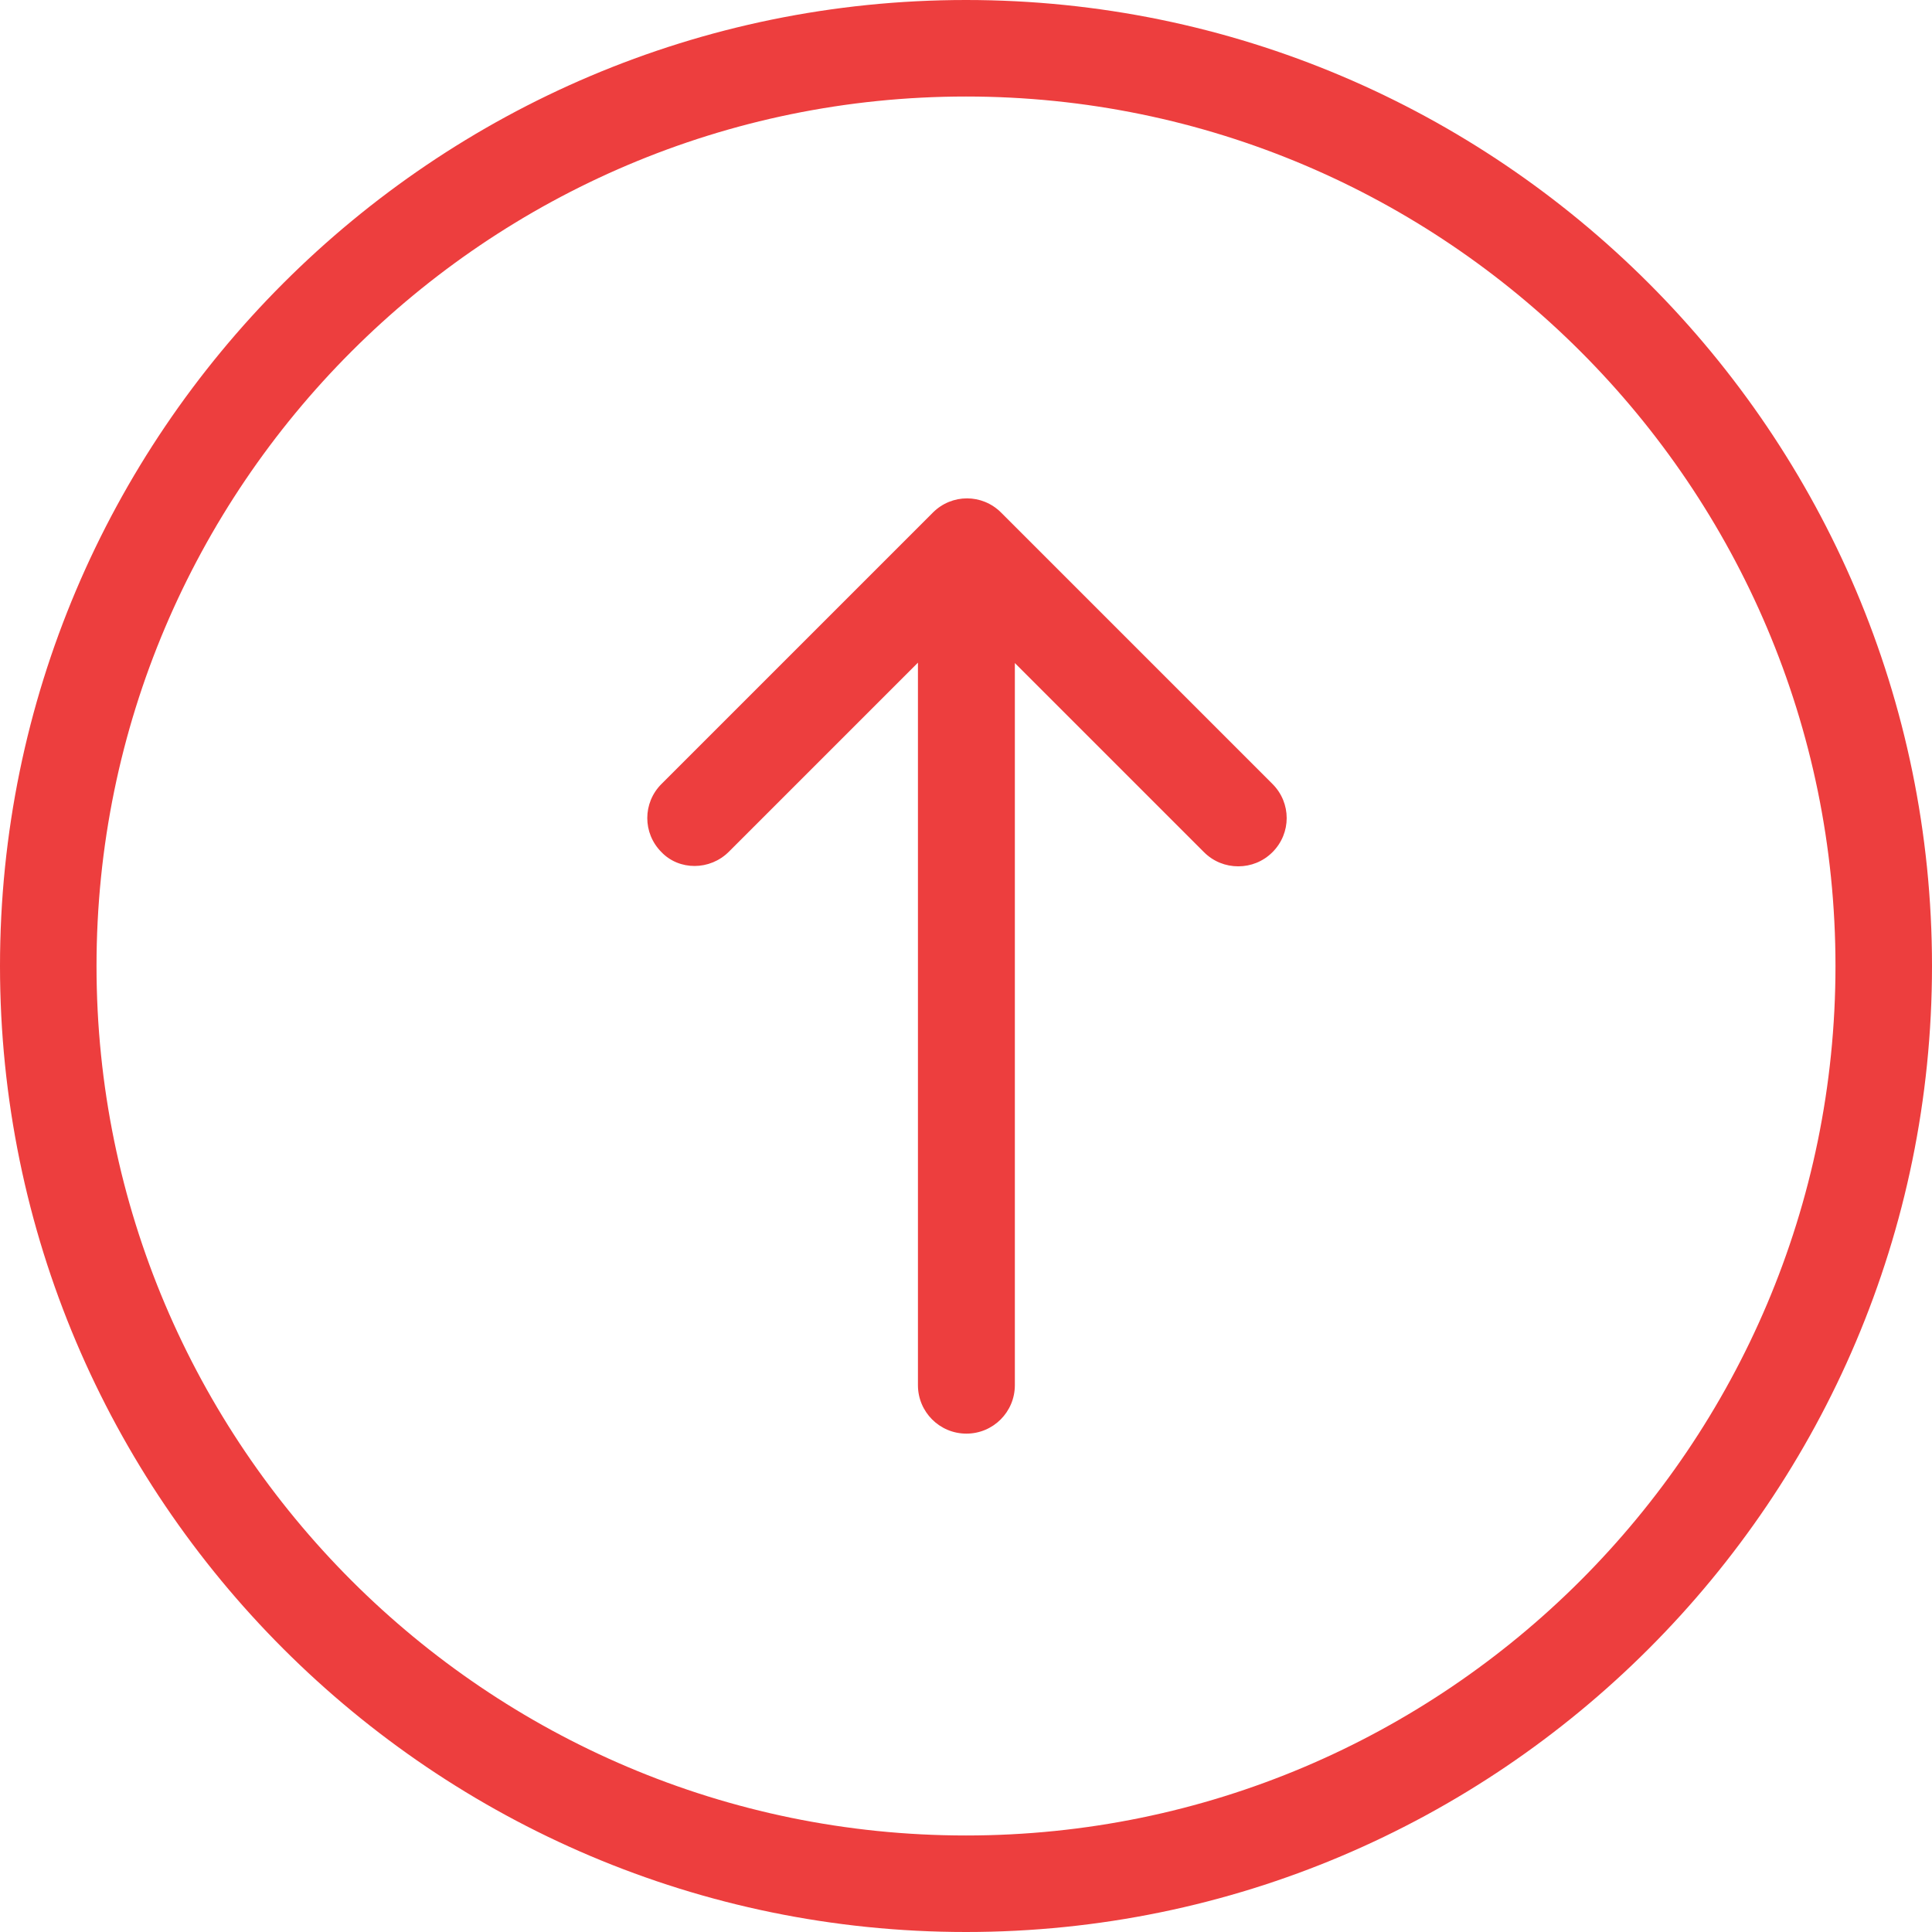<svg xmlns="http://www.w3.org/2000/svg" viewBox="0 0 490.4 490.4"><path fill="#ed3e3e" d="M245.2 490.4c135.2 0 245.2-110 245.2-245.2S380.4 0 245.2 0 0 110 0 245.2s110 245.2 245.2 245.2zm0-465.9c121.7 0 220.7 99 220.7 220.7s-99 220.7-220.7 220.7-220.7-99-220.7-220.7 99-220.7 220.7-220.7z"/><path fill="#ed3e3e" d="M185 216.2l48-48v183.4c0 6.8 5.5 12.3 12.3 12.3 6.8 0 12.3-5.5 12.3-12.3V168.3l48 48c2.4 2.4 5.5 3.6 8.7 3.6s6.3-1.2 8.7-3.6c4.8-4.8 4.8-12.5 0-17.3l-68.9-68.9c-4.8-4.8-12.5-4.8-17.3 0L167.9 199c-4.8 4.8-4.8 12.5 0 17.3 4.5 4.7 12.3 4.7 17.1-.1z"/></svg>